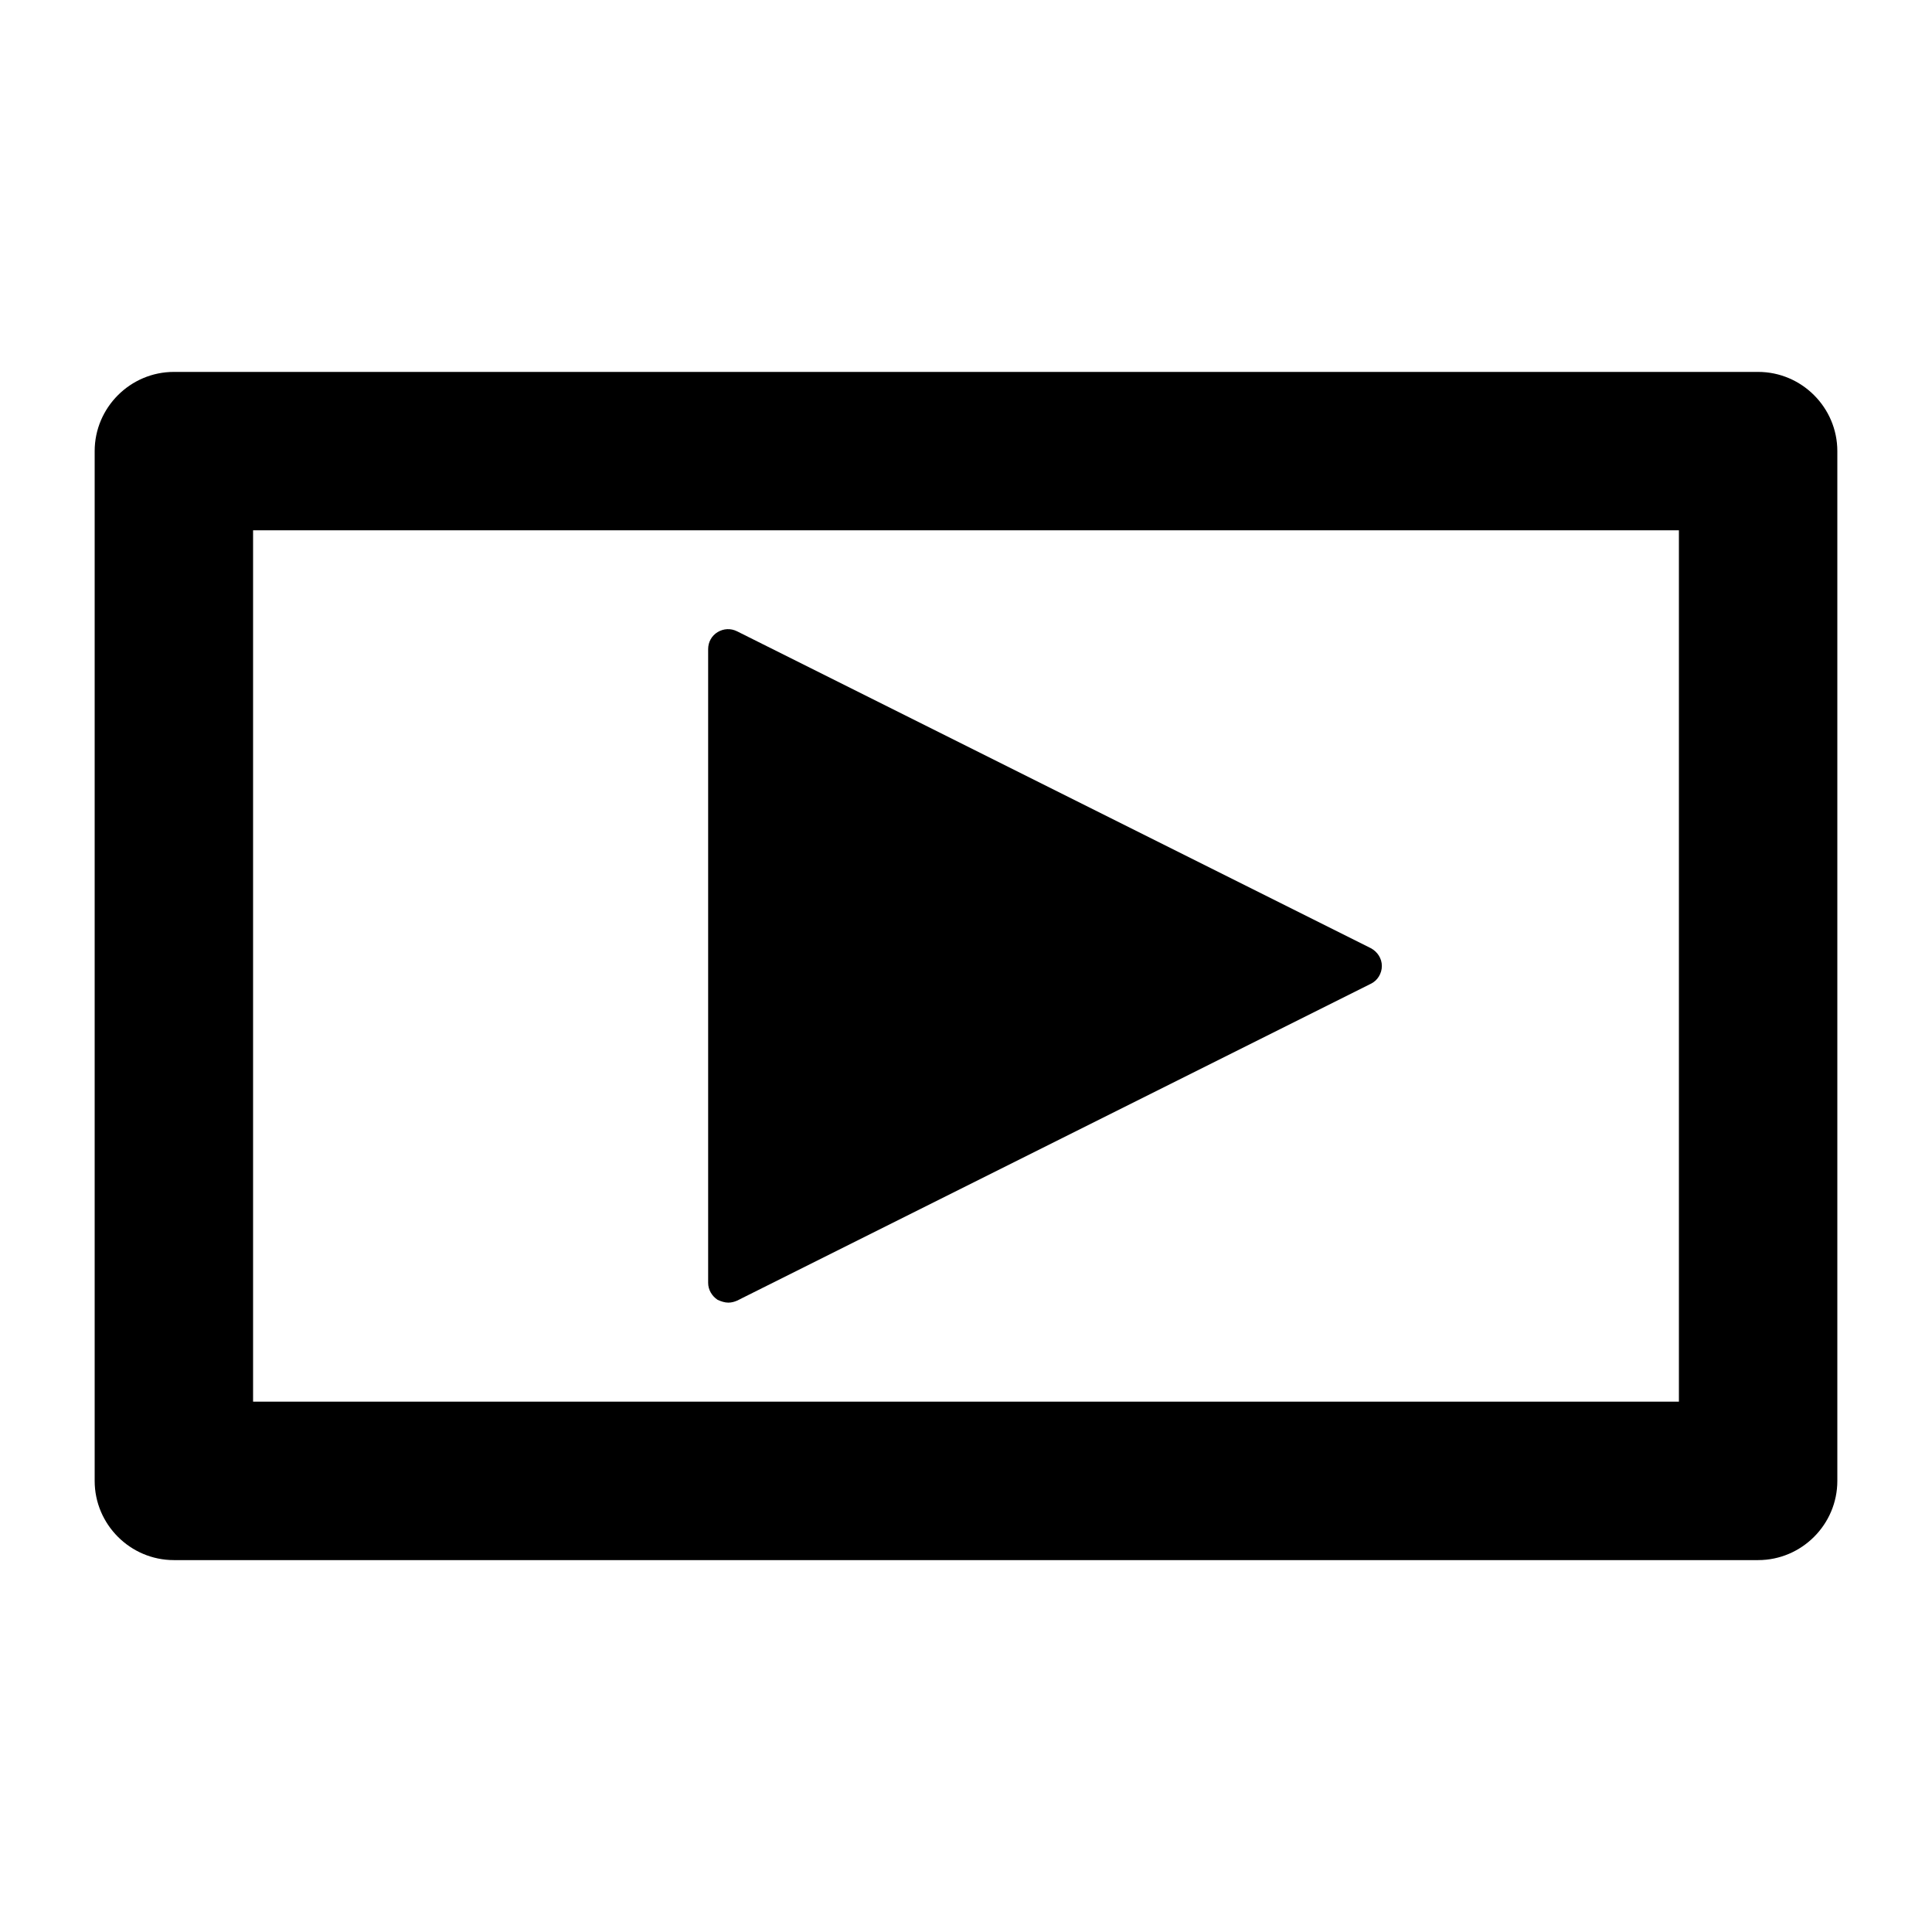 <?xml version="1.0" encoding="UTF-8"?>
<!-- Uploaded to: SVG Repo, www.svgrepo.com, Generator: SVG Repo Mixer Tools -->
<svg fill="#000000" width="800px" height="800px" version="1.1" viewBox="144 144 512 512" xmlns="http://www.w3.org/2000/svg">
 <g>
  <path d="m337.02 489.21c0.84 0 1.574-0.211 2.309-0.523l167.94-83.969c1.785-0.84 2.938-2.731 2.938-4.723 0-1.996-1.156-3.777-2.938-4.723l-167.94-83.969c-1.68-0.84-3.57-0.734-5.144 0.211-1.574 0.945-2.519 2.625-2.519 4.512v167.94c0 1.785 0.945 3.465 2.519 4.512 0.945 0.418 1.891 0.734 2.836 0.734z"/>
  <path d="m609.92 242.56h-419.84c-11.547 0-20.992 9.445-20.992 20.992v272.9c0 11.547 9.445 20.992 20.992 20.992h419.84c11.547 0 20.992-9.445 20.992-20.992v-272.9c0-11.547-9.445-20.992-20.992-20.992zm-20.992 272.89h-377.86v-230.91h377.86z"/>
 </g>
</svg>